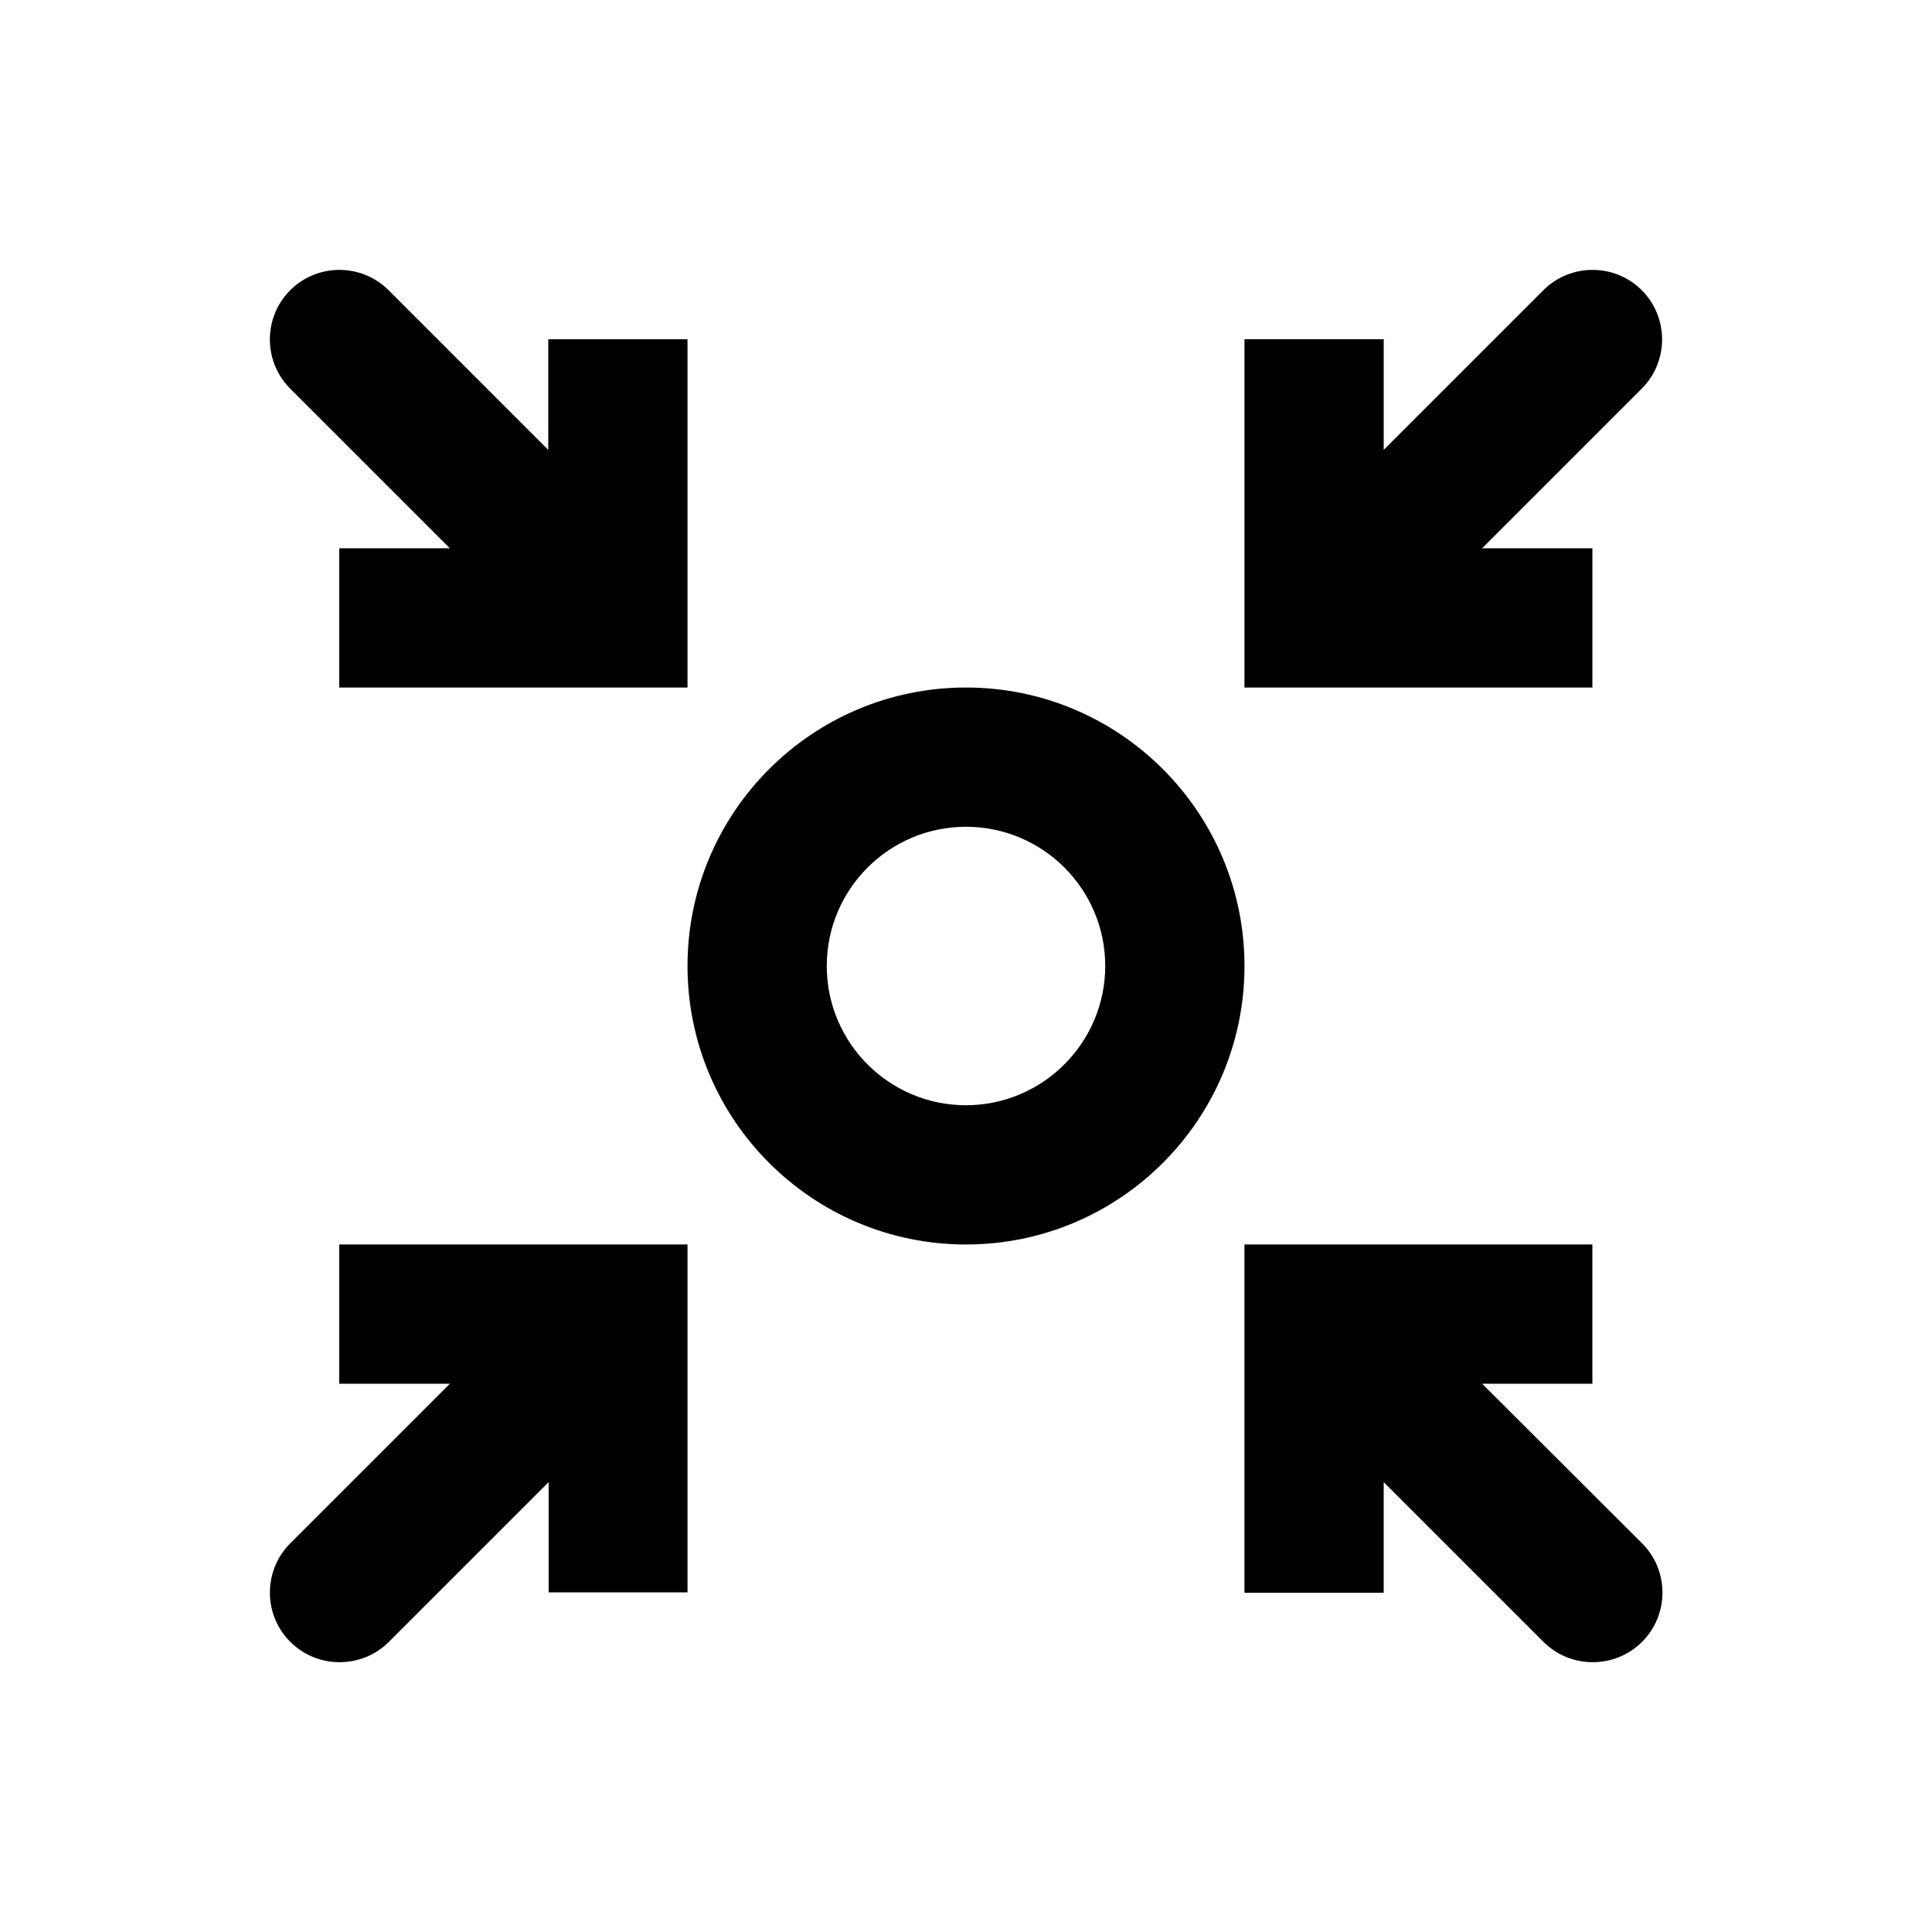 <?xml version="1.0" encoding="UTF-8"?>
<!-- Uploaded to: ICON Repo, www.iconrepo.com, Generator: ICON Repo Mixer Tools -->
<svg fill="#000000" width="800px" height="800px" version="1.1" viewBox="144 144 512 512" xmlns="http://www.w3.org/2000/svg">
 <g>
  <path d="m263.22 289.3h-29.324v36.902h92.301v-92.301h-36.898l-0.004 29.324-42.312-42.312c-7.184-7.184-18.895-7.184-26.074 0-7.184 7.184-7.184 18.895 0 26.074z"/>
  <path d="m566 326.2v-36.898l-29.227-0.004 42.312-42.312c7.184-7.184 7.184-18.895 0-26.074-7.184-7.184-18.895-7.184-26.074 0l-42.312 42.312v-29.324h-36.902v92.301z"/>
  <path d="m233.9 473.8v36.898l29.324 0.004-42.312 42.312c-7.184 7.184-7.184 18.895 0 26.074 3.641 3.641 8.363 5.41 13.086 5.41s9.445-1.77 13.086-5.41l42.312-42.312v29.227h36.805v-92.203z"/>
  <path d="m536.77 510.7h29.227v-36.902h-92.203v92.301h36.898l0.004-29.324 42.312 42.312c3.641 3.641 8.363 5.41 13.086 5.41s9.445-1.77 13.086-5.41c7.184-7.184 7.184-18.895 0-26.074z"/>
  <path d="m400 326.2c-40.738 0-73.801 33.062-73.801 73.801s33.062 73.801 73.801 73.801 73.801-33.062 73.801-73.801c-0.004-40.738-33.066-73.801-73.801-73.801zm0 110.7c-20.367 0-36.898-16.531-36.898-36.898s16.531-36.898 36.898-36.898 36.898 16.531 36.898 36.898c0 20.27-16.531 36.898-36.898 36.898z"/>
 </g>
</svg>